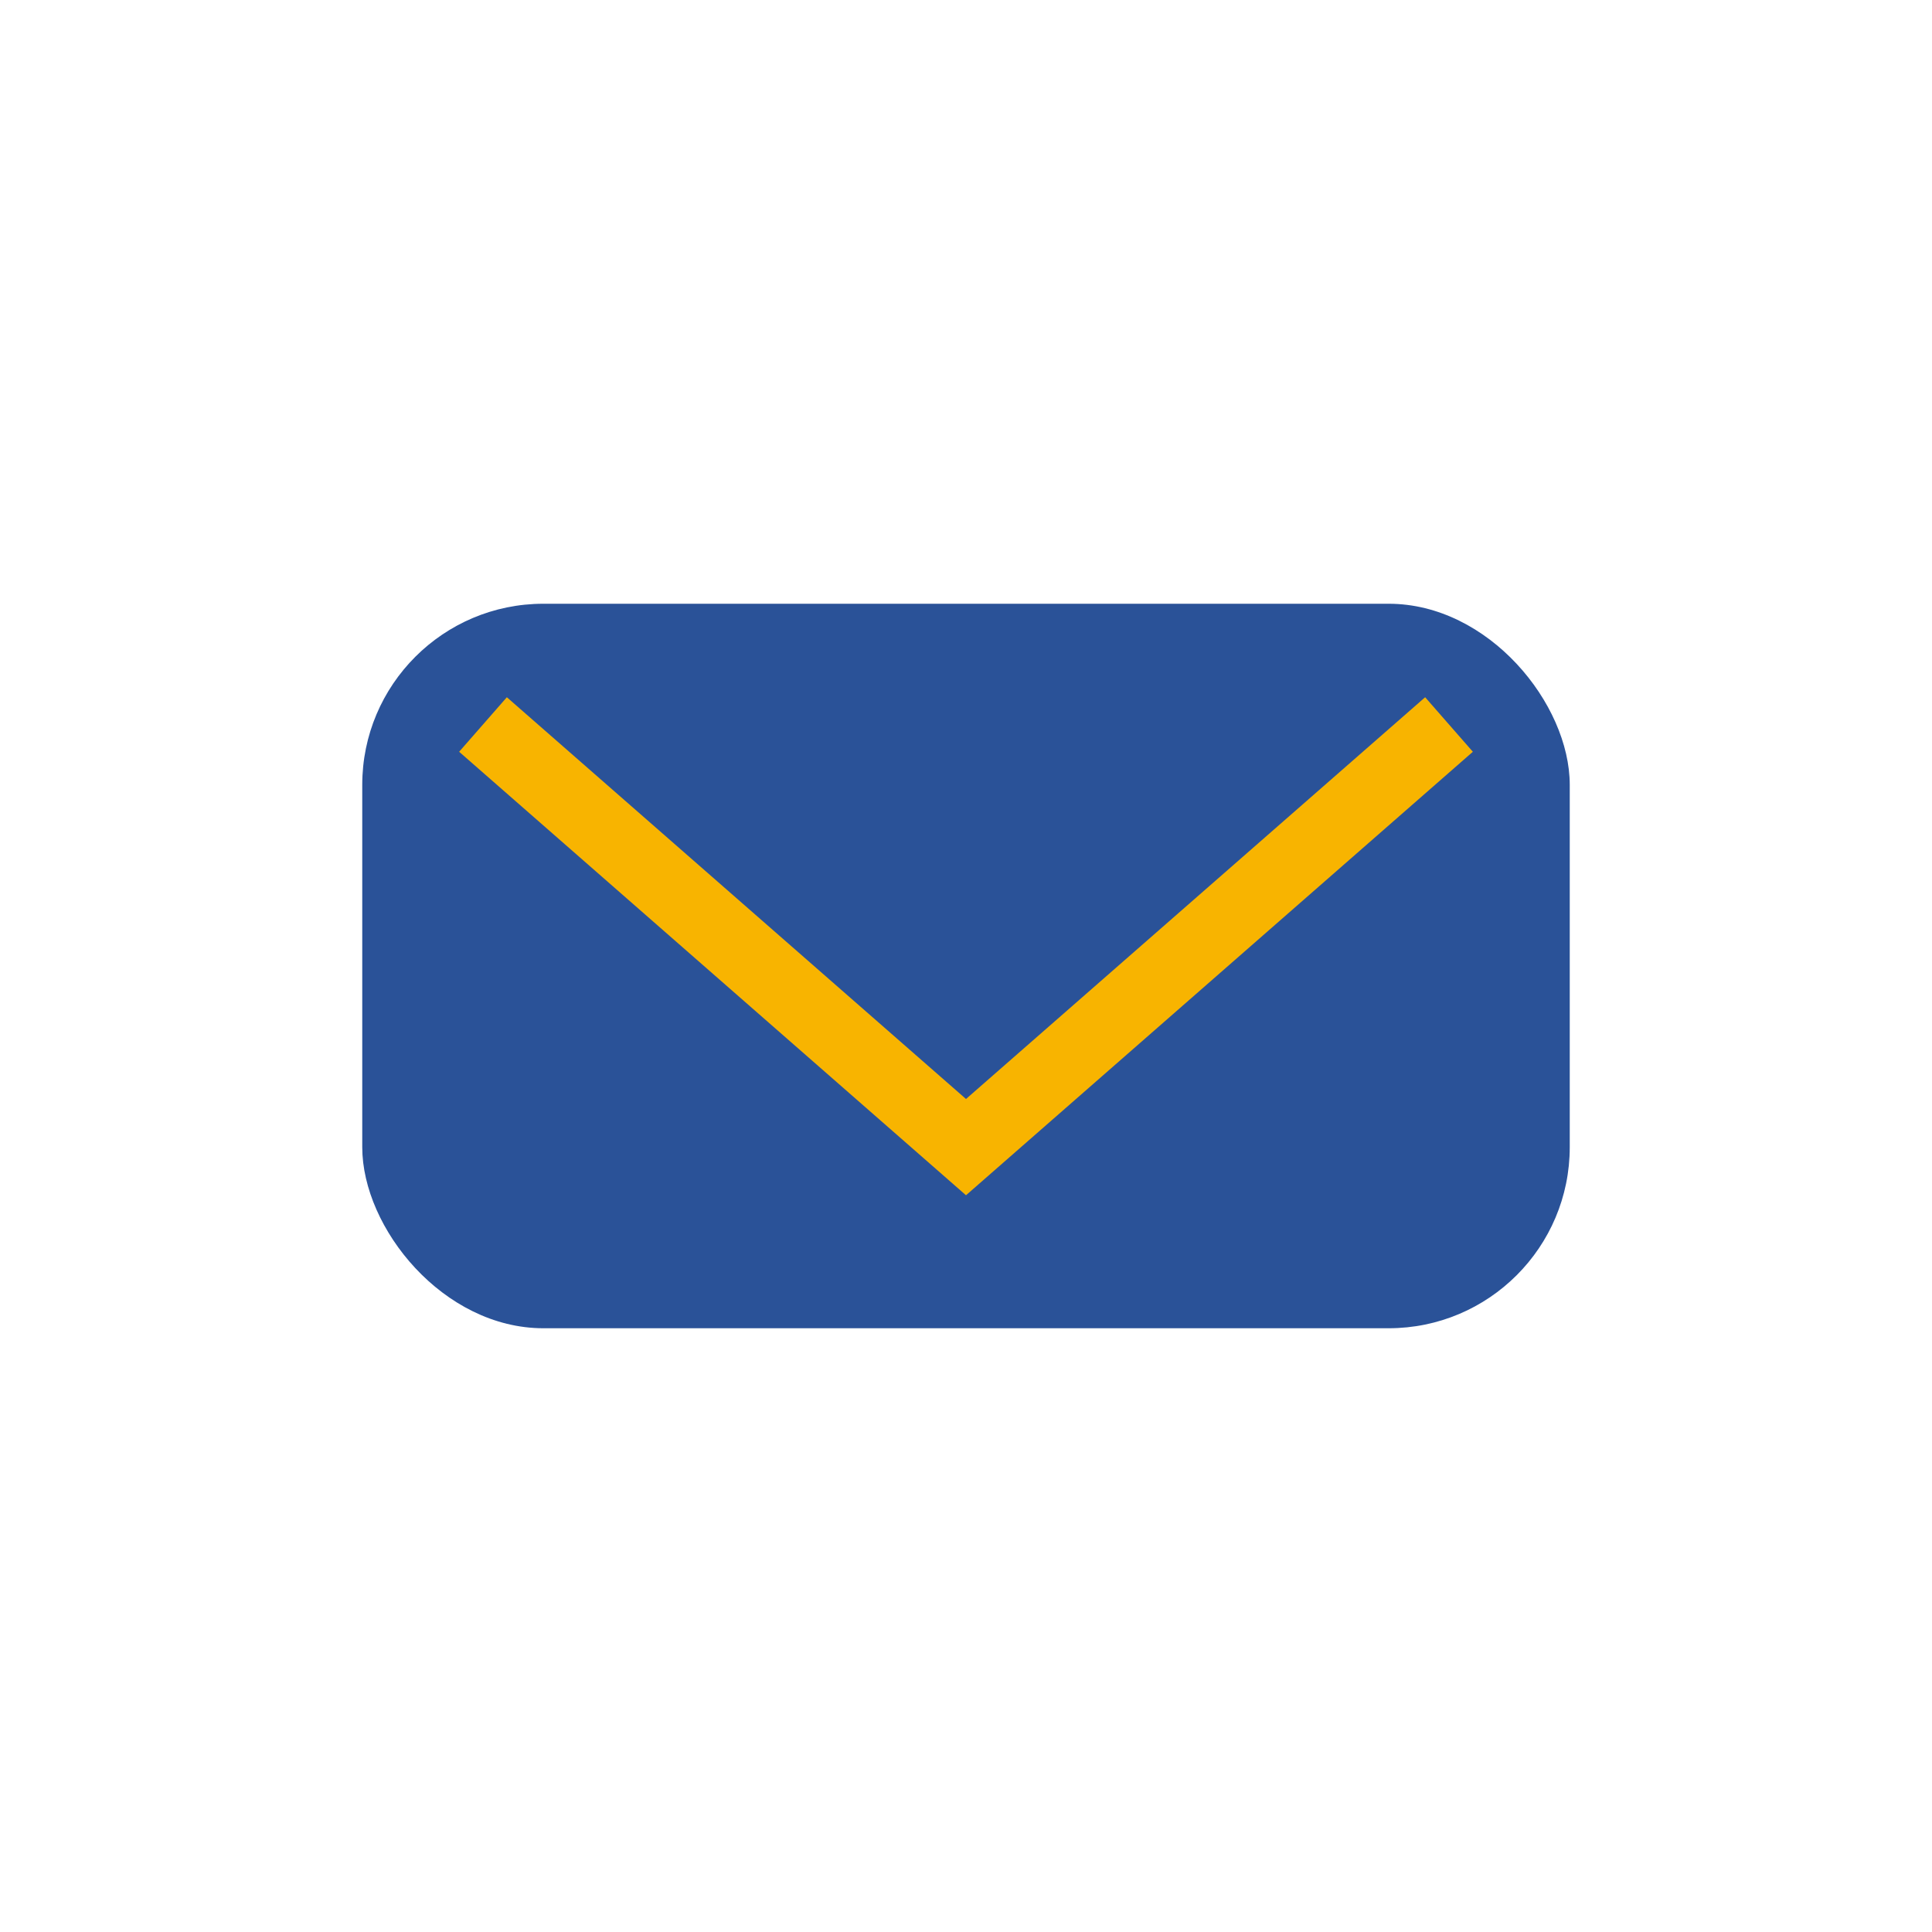 <?xml version="1.0" encoding="UTF-8"?>
<svg xmlns="http://www.w3.org/2000/svg" width="32" height="32" viewBox="0 0 32 32"><rect x="6" y="10" width="20" height="12" rx="3" fill="#2A5298"/><polyline points="8,12 16,19 24,12" fill="none" stroke="#F8B400" stroke-width="1.2"/></svg>